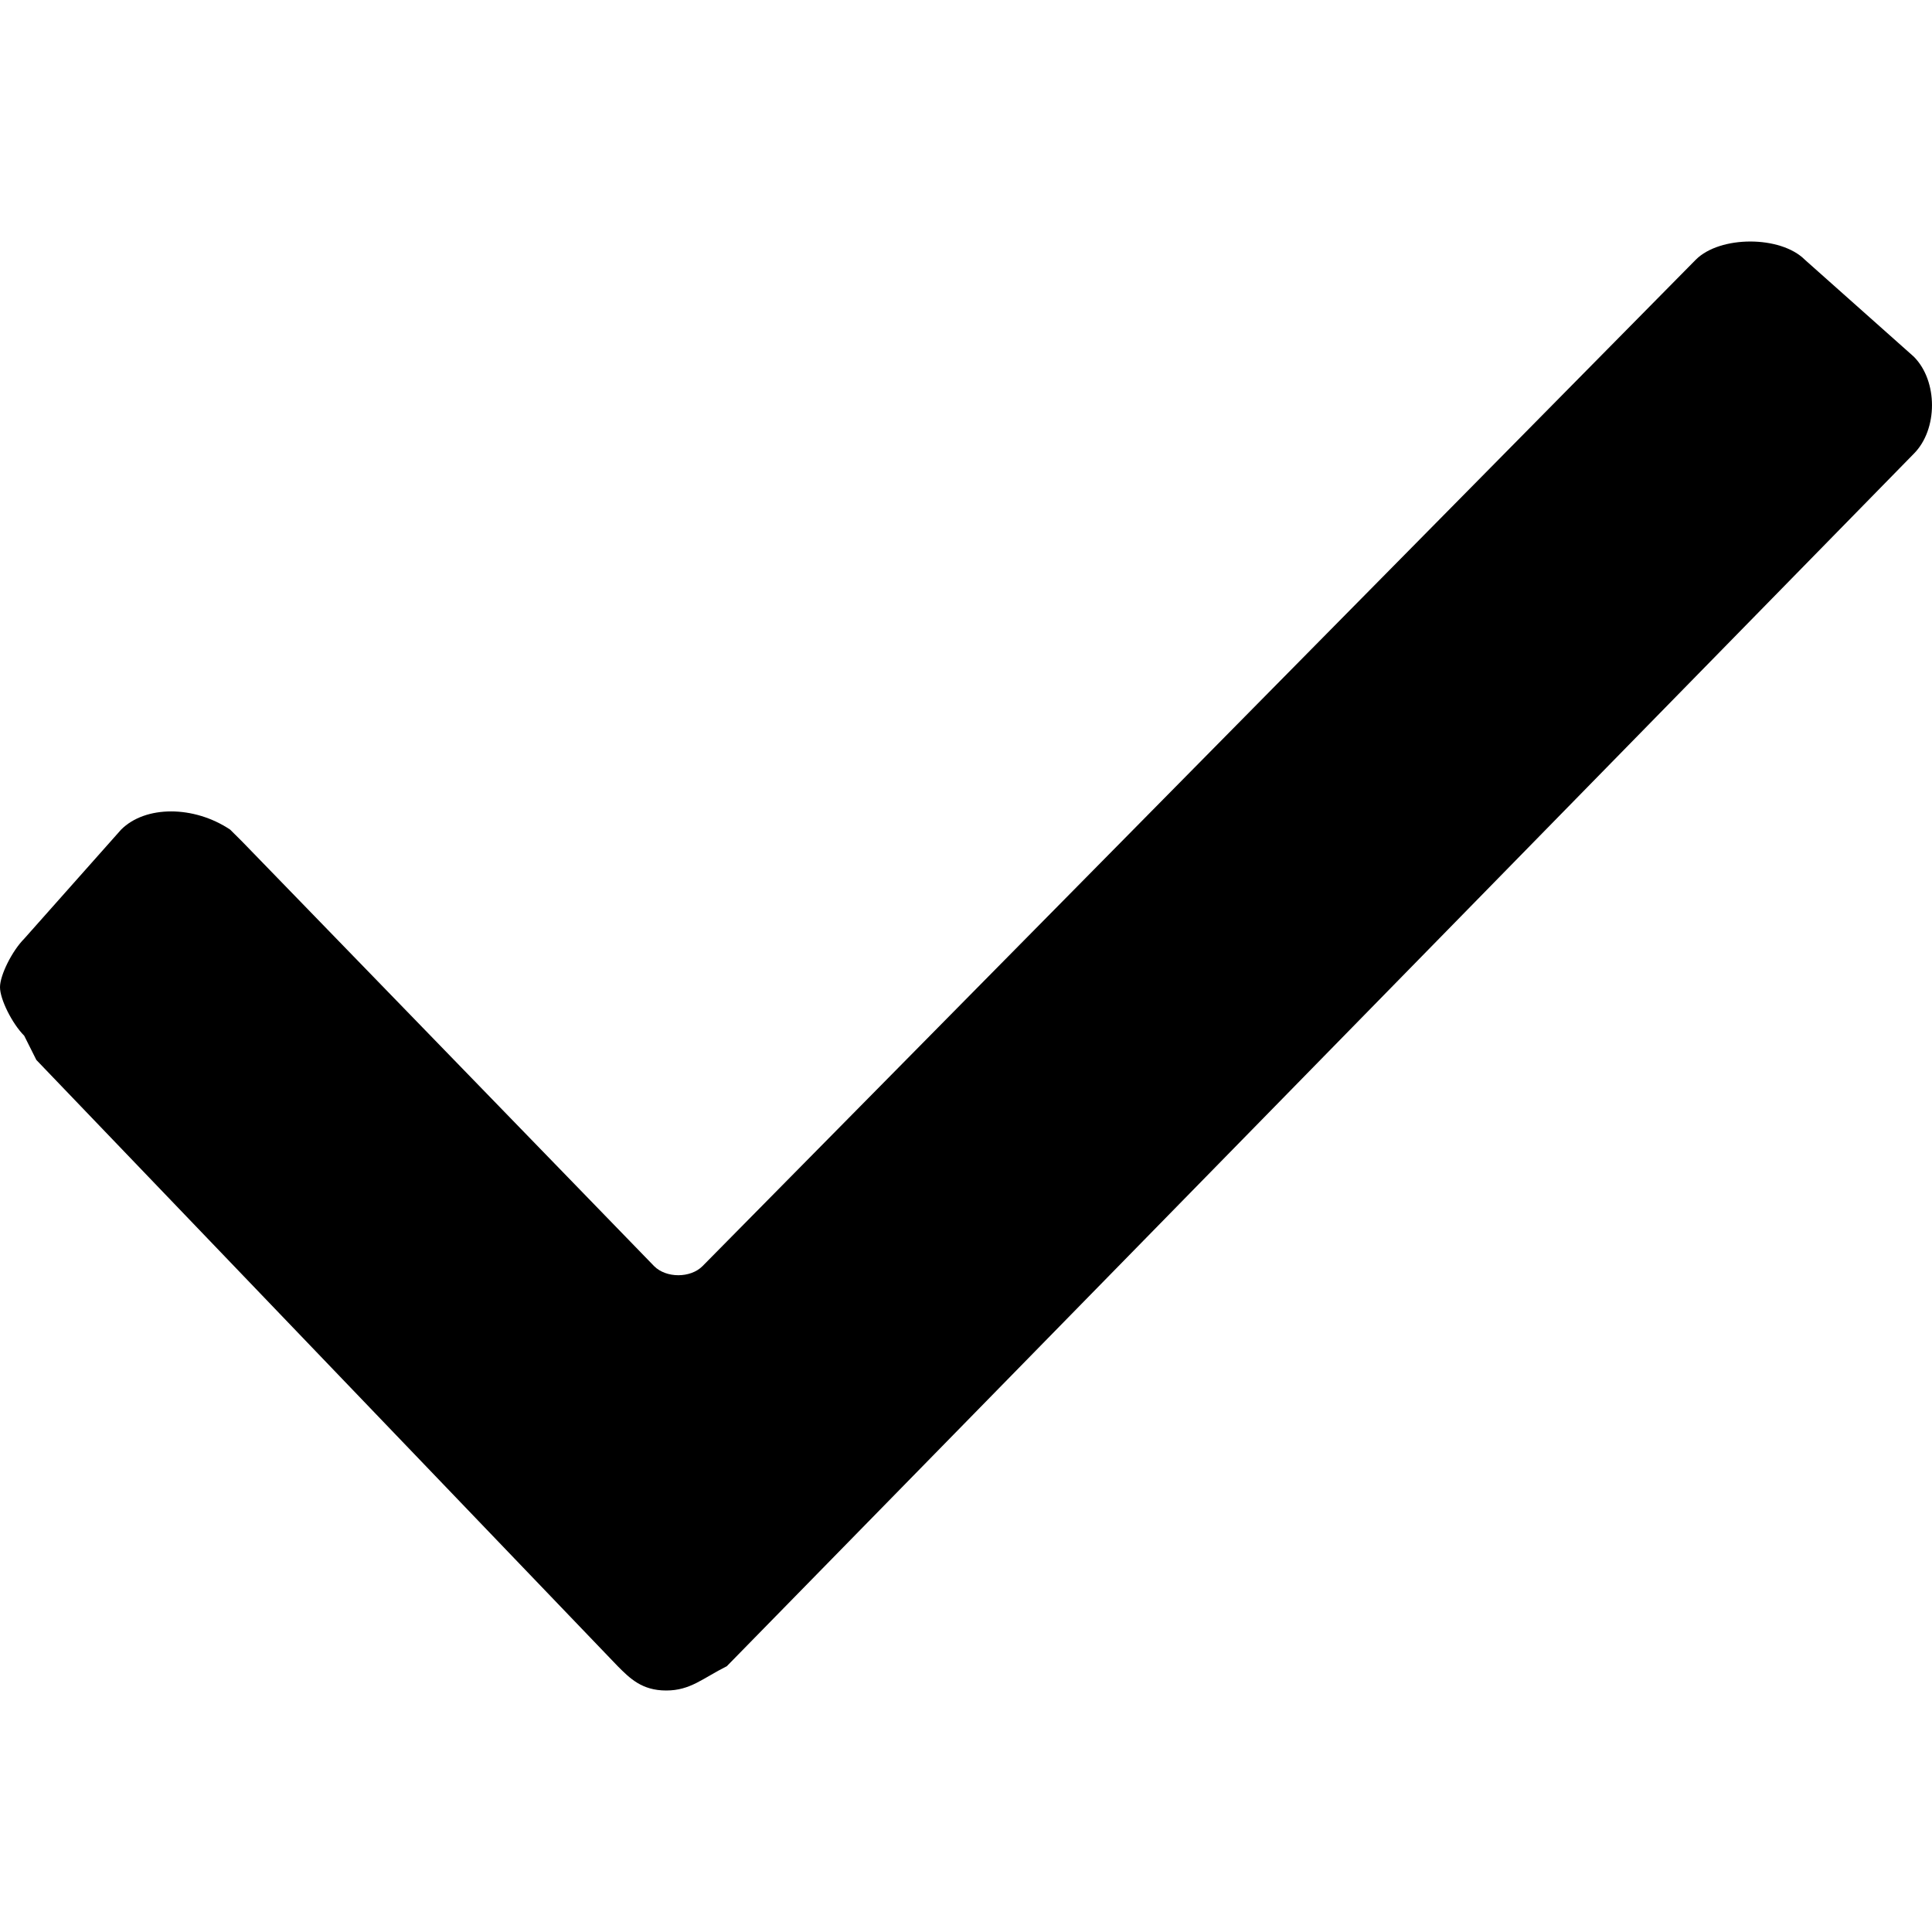 <!-- Generated by IcoMoon.io -->
<svg version="1.1" xmlns="http://www.w3.org/2000/svg" width="32" height="32" viewBox="0 0 32 32">
<title>icon-tick</title>
<path d="M0.401 17.155c-0.2-0.201-0.401-0.603-0.401-0.804s0.201-0.602 0.401-0.803l1.605-1.807c0.402-0.402 1.204-0.402 1.806 0l0.201 0.2 6.821 7.030c0.2 0.201 0.602 0.201 0.802 0l16.452-16.67c0.401-0.401 1.404-0.401 1.805 0l1.806 1.607c0.401 0.402 0.401 1.205 0 1.607l-19.661 20.083c-0.402 0.201-0.602 0.402-1.004 0.402s-0.601-0.201-0.802-0.402l-9.63-10.042-0.201-0.401z"></path>
</svg>
